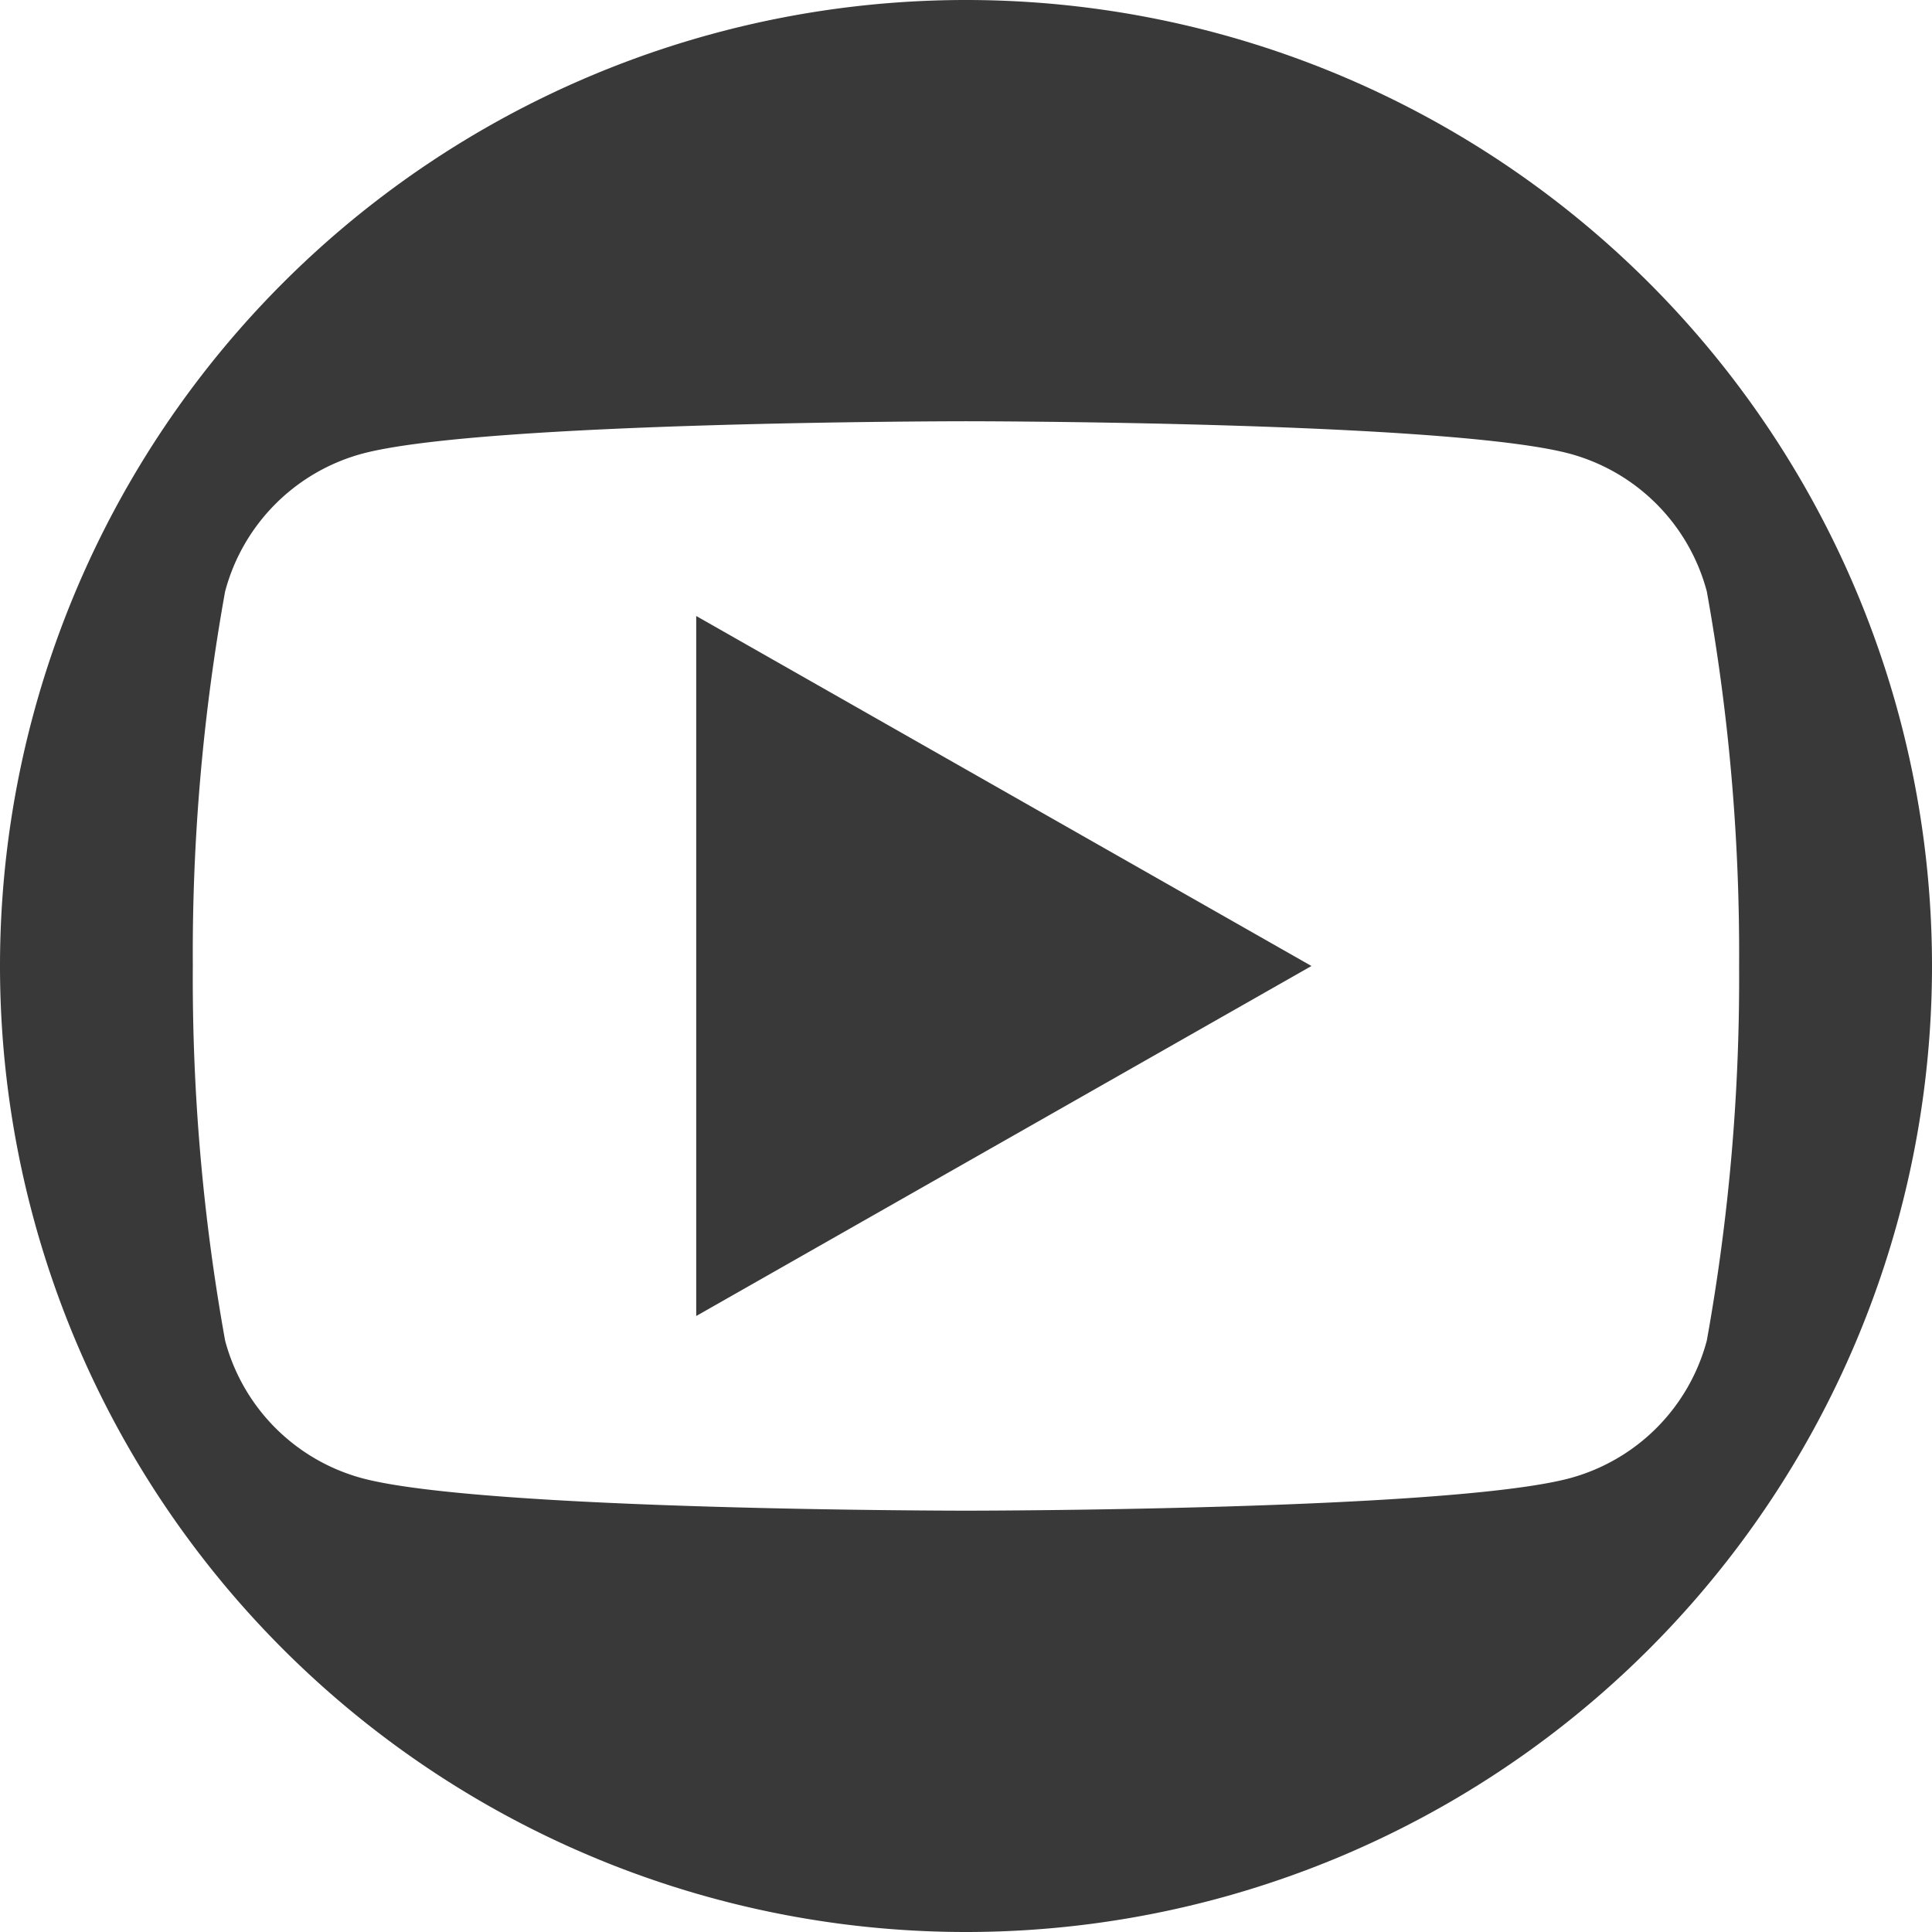 <?xml version="1.0" encoding="utf-8"?>
<svg id="youtube" xmlns="http://www.w3.org/2000/svg" width="25" height="25" viewBox="0 0 25 25">
  <path id="Tracé_253" data-name="Tracé 253" d="M-79.21,166.024l7.961-4.529-7.961-4.529Z" transform="translate(88.219 -148.995)" fill="#393939"/>
  <path id="Tracé_254" data-name="Tracé 254" d="M-82.625,142.465h0a12.5,12.5,0,0,0-12.5,12.5h0a12.5,12.5,0,0,0,12.5,12.5h0a12.5,12.5,0,0,0,12.5-12.5h0A12.5,12.5,0,0,0-82.625,142.465Zm9.586,17.347a2.514,2.514,0,0,1-1.769,1.78c-1.561.421-7.817.421-7.817.421s-6.257,0-7.818-.421a2.514,2.514,0,0,1-1.769-1.78,26.4,26.4,0,0,1-.418-4.847,26.392,26.392,0,0,1,.418-4.847,2.516,2.516,0,0,1,1.769-1.781c1.561-.421,7.818-.421,7.818-.421s6.256,0,7.817.421a2.516,2.516,0,0,1,1.769,1.781,26.391,26.391,0,0,1,.418,4.847A26.4,26.4,0,0,1-73.039,159.812Z" transform="translate(95.125 -142.465)" fill="#393939"/>
</svg>
